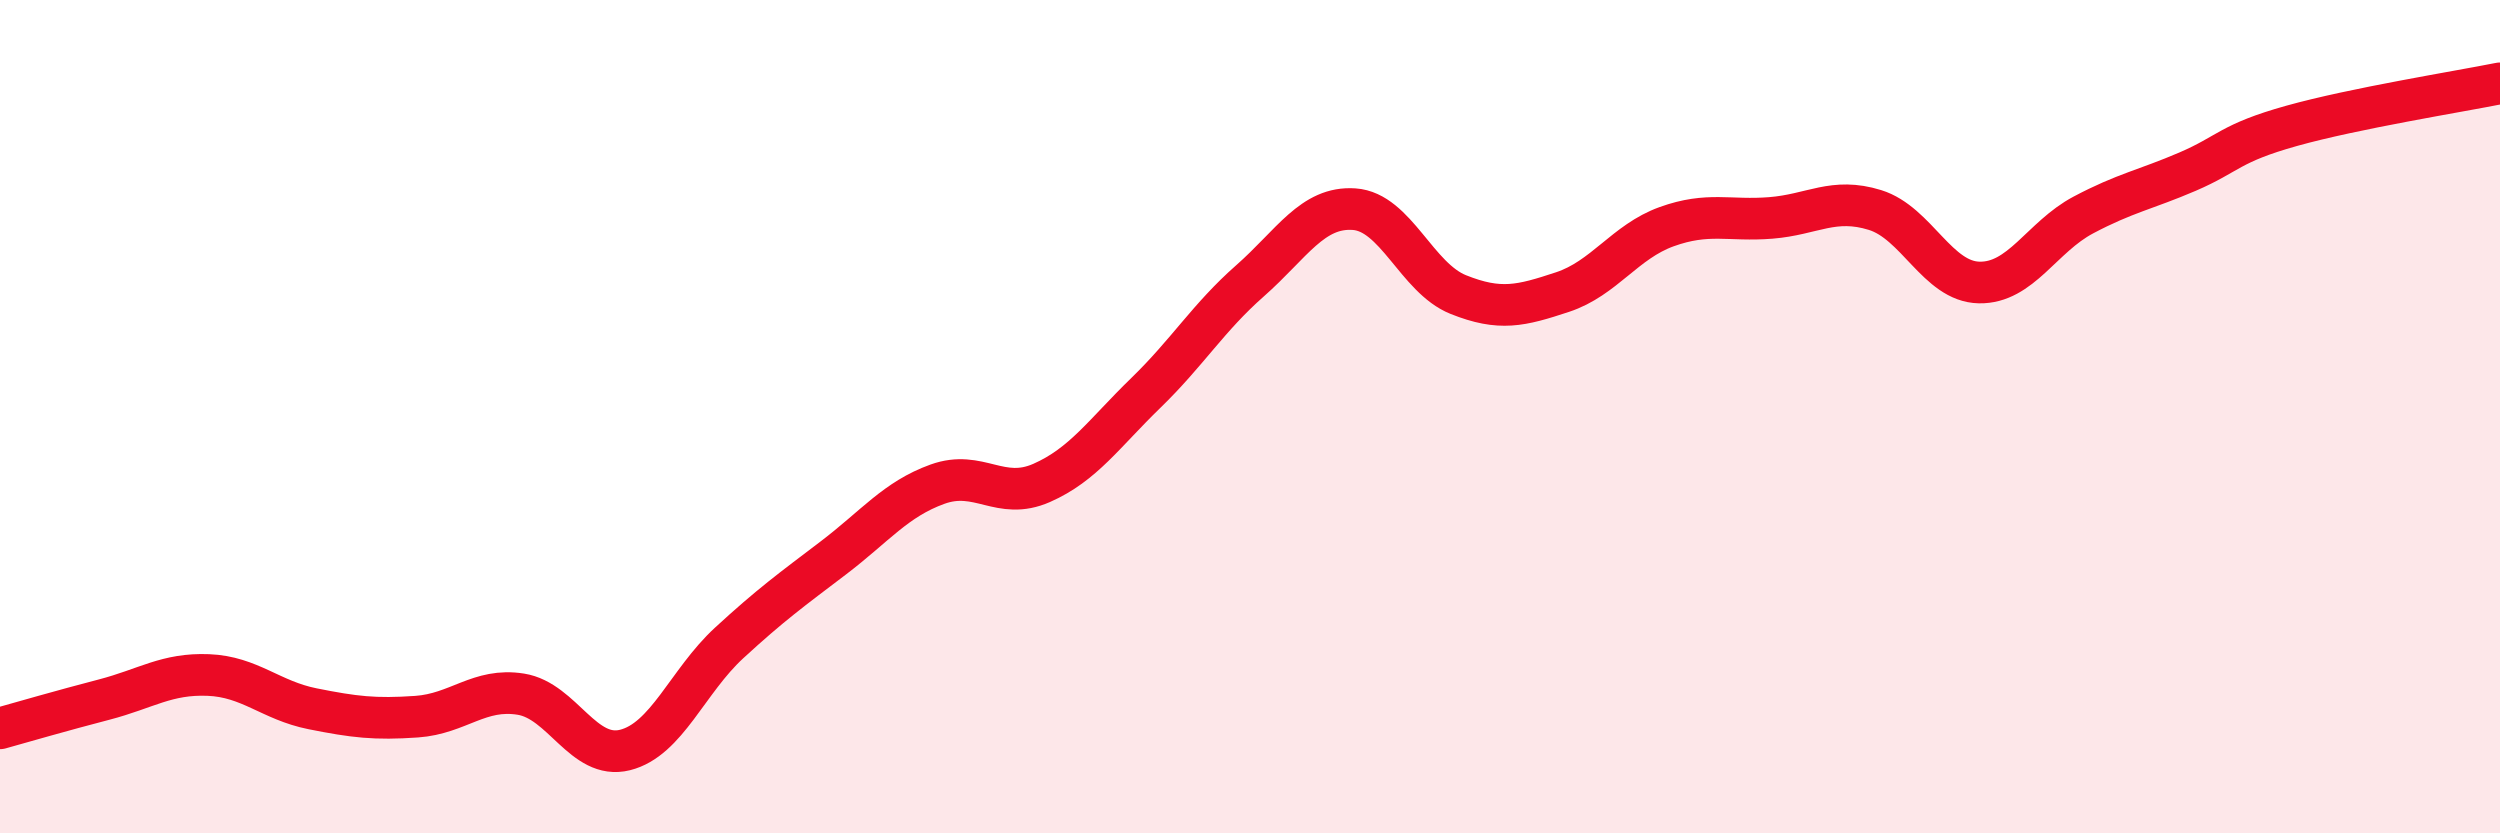 
    <svg width="60" height="20" viewBox="0 0 60 20" xmlns="http://www.w3.org/2000/svg">
      <path
        d="M 0,17.48 C 0.5,17.34 1.5,17.05 2.5,16.79 C 3.5,16.53 4,16.16 5,16.2 C 6,16.24 6.5,16.81 7.5,17.01 C 8.5,17.21 9,17.27 10,17.2 C 11,17.13 11.5,16.5 12.5,16.66 C 13.5,16.82 14,18.25 15,18 C 16,17.75 16.5,16.35 17.5,15.43 C 18.5,14.51 19,14.15 20,13.39 C 21,12.63 21.5,11.98 22.5,11.62 C 23.5,11.26 24,12.03 25,11.59 C 26,11.15 26.5,10.4 27.5,9.43 C 28.5,8.46 29,7.62 30,6.74 C 31,5.86 31.5,4.95 32.5,5.02 C 33.5,5.09 34,6.67 35,7.07 C 36,7.47 36.5,7.34 37.5,7.01 C 38.5,6.68 39,5.8 40,5.44 C 41,5.08 41.5,5.31 42.5,5.23 C 43.5,5.15 44,4.73 45,5.04 C 46,5.35 46.5,6.76 47.5,6.78 C 48.5,6.8 49,5.69 50,5.16 C 51,4.63 51.5,4.55 52.5,4.12 C 53.5,3.69 53.5,3.44 55,3.02 C 56.5,2.6 59,2.2 60,2L60 20L0 20Z"
        fill="#EB0A25"
        opacity="0.1"
        stroke-linecap="round"
        stroke-linejoin="round"
      />
      <path
        d="M 0,17.48 C 0.5,17.34 1.5,17.05 2.5,16.79 C 3.5,16.53 4,16.16 5,16.2 C 6,16.24 6.5,16.81 7.5,17.01 C 8.5,17.21 9,17.27 10,17.2 C 11,17.13 11.5,16.5 12.5,16.66 C 13.5,16.82 14,18.25 15,18 C 16,17.75 16.5,16.35 17.5,15.43 C 18.5,14.51 19,14.15 20,13.39 C 21,12.63 21.5,11.98 22.5,11.62 C 23.5,11.26 24,12.03 25,11.59 C 26,11.15 26.5,10.4 27.5,9.43 C 28.5,8.46 29,7.62 30,6.74 C 31,5.86 31.5,4.95 32.5,5.02 C 33.5,5.09 34,6.67 35,7.07 C 36,7.47 36.5,7.34 37.5,7.01 C 38.5,6.68 39,5.8 40,5.44 C 41,5.08 41.5,5.31 42.5,5.23 C 43.5,5.15 44,4.73 45,5.04 C 46,5.35 46.5,6.76 47.5,6.78 C 48.5,6.8 49,5.69 50,5.16 C 51,4.63 51.5,4.55 52.5,4.12 C 53.5,3.69 53.5,3.44 55,3.02 C 56.5,2.6 59,2.2 60,2"
        stroke="#EB0A25"
        stroke-width="1"
        fill="none"
        stroke-linecap="round"
        stroke-linejoin="round"
      />
    </svg>
  